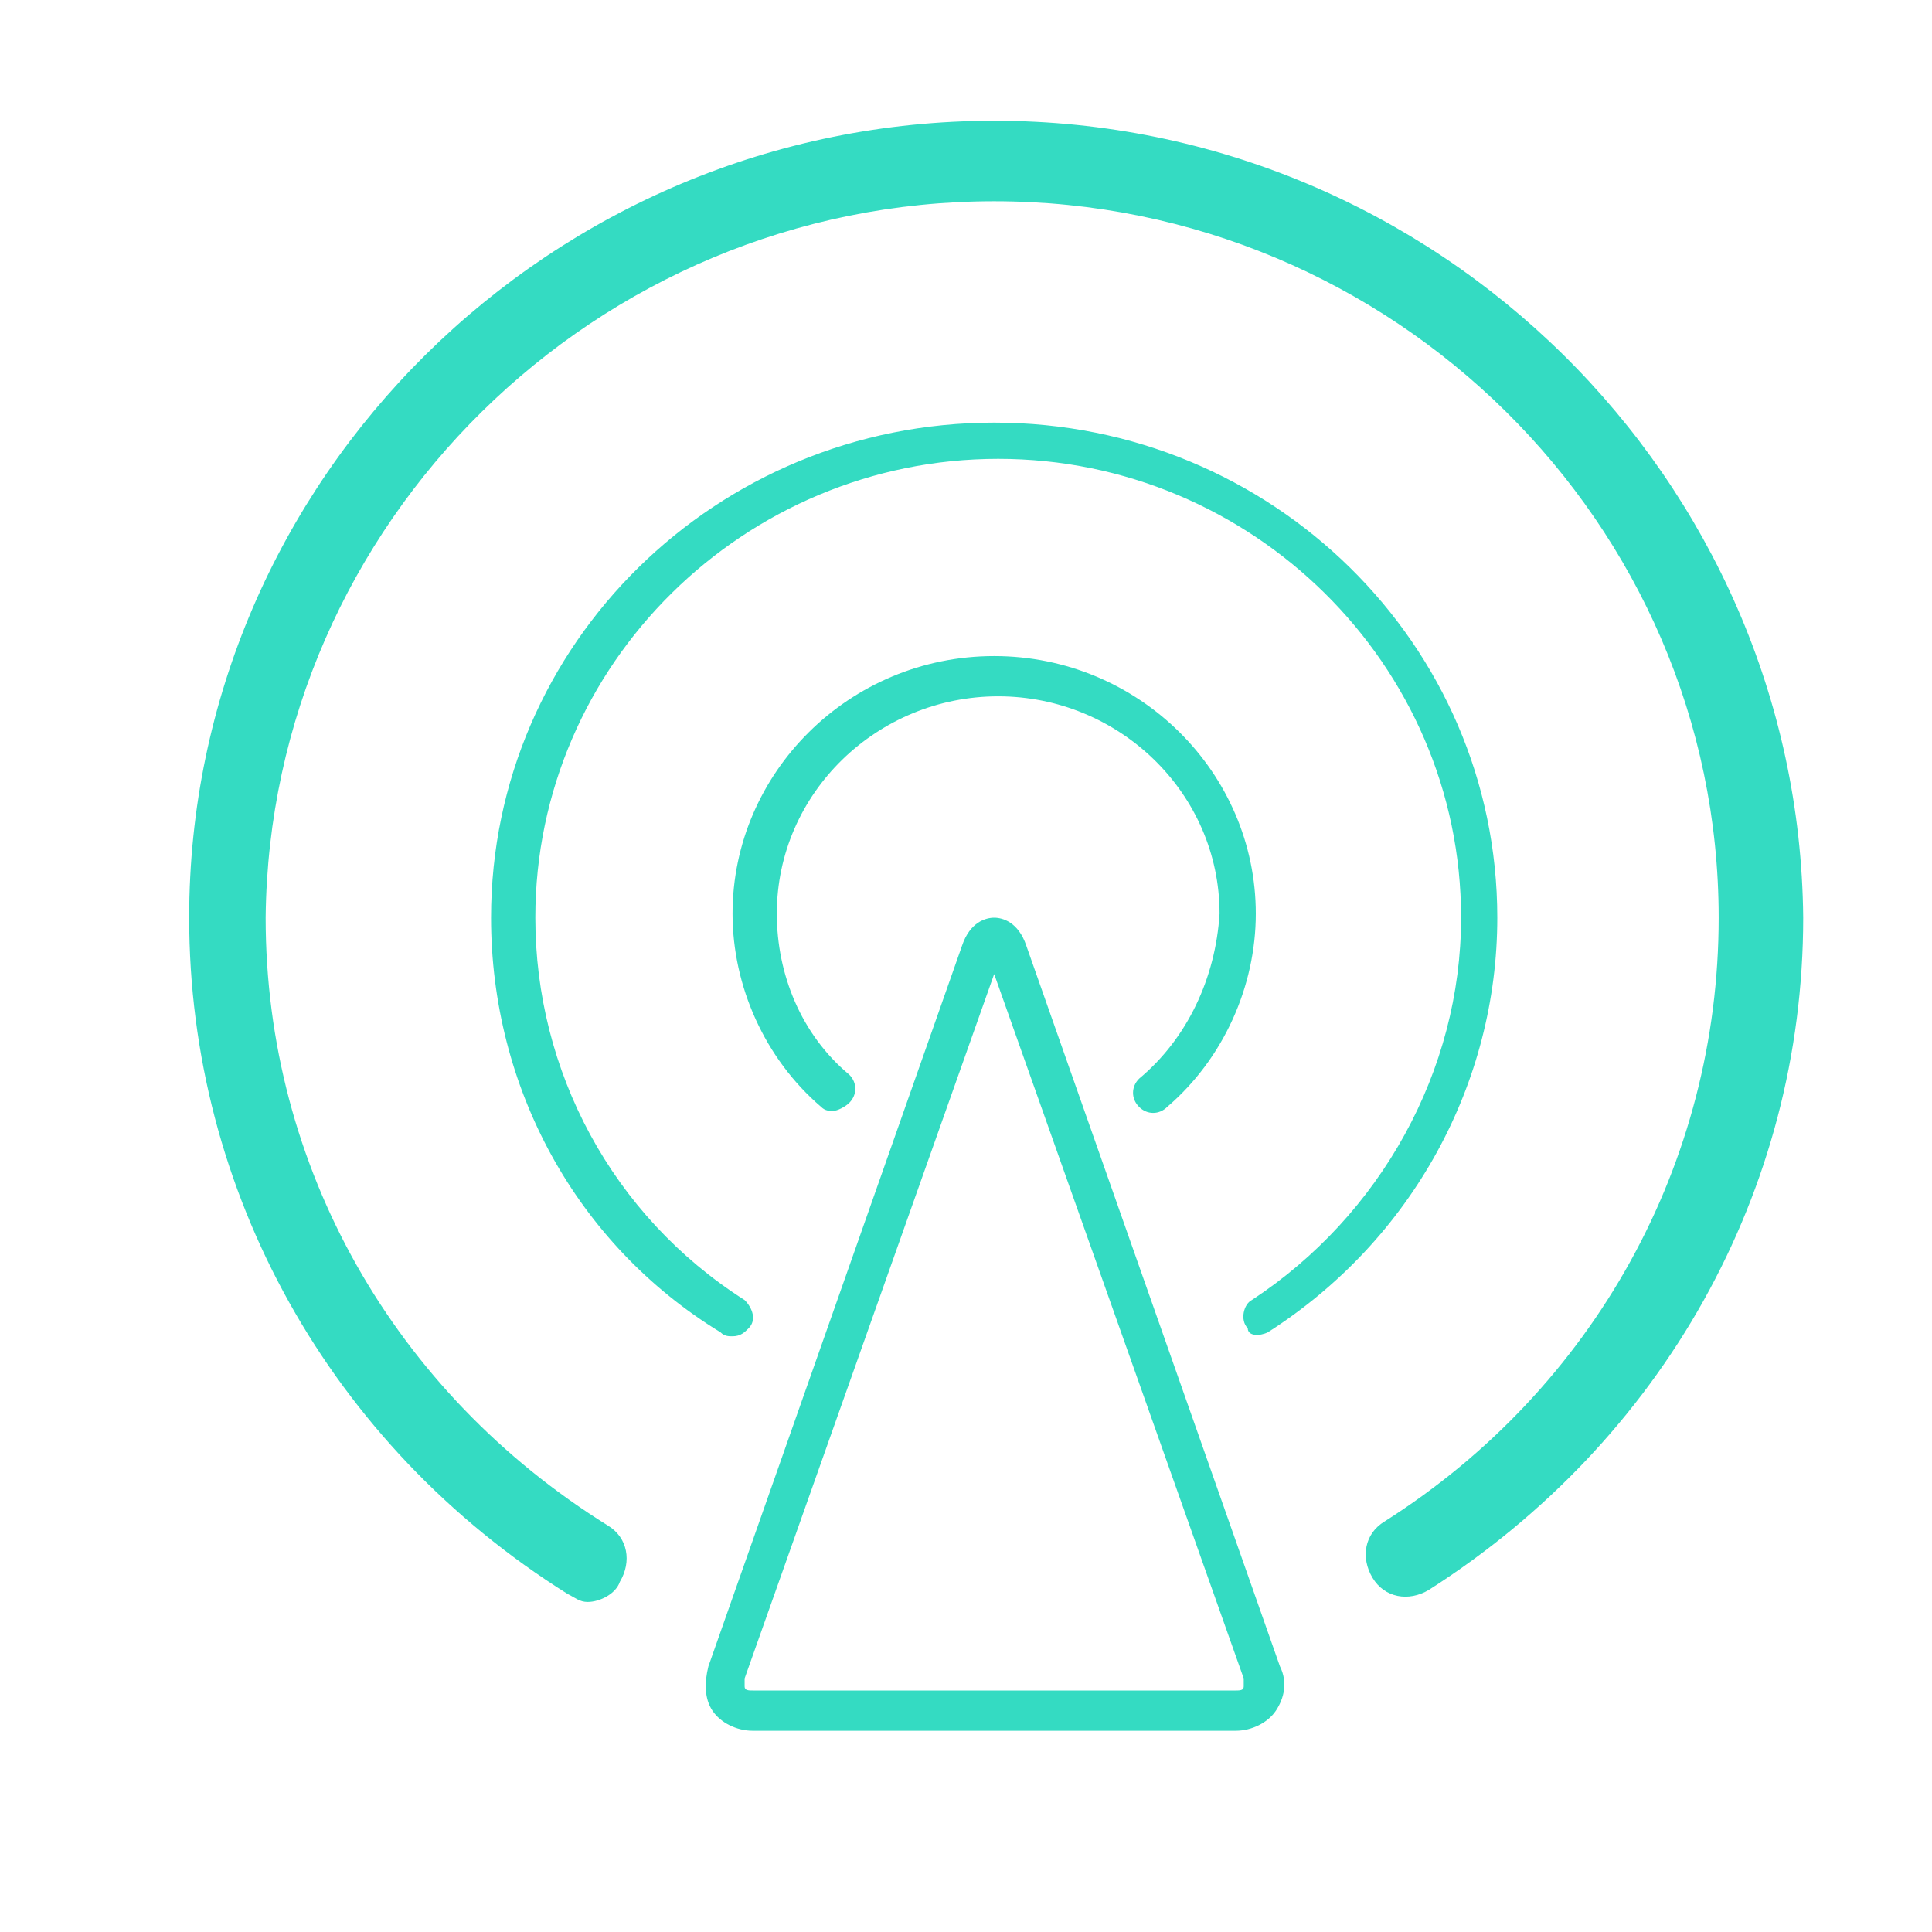<?xml version="1.0" standalone="no"?><!DOCTYPE svg PUBLIC "-//W3C//DTD SVG 1.1//EN" "http://www.w3.org/Graphics/SVG/1.1/DTD/svg11.dtd"><svg class="icon" width="200px" height="200.00px" viewBox="0 0 1024 1024" version="1.1" xmlns="http://www.w3.org/2000/svg"><path d="M544 501.333c-4.267-12.8-12.8-14.933-17.067-14.933s-12.8 2.133-17.067 14.933l-134.4 381.867c-2.133 8.533-2.133 17.067 2.133 23.467 4.267 6.4 12.8 10.667 21.333 10.667h256c8.533 0 17.067-4.267 21.333-10.667 4.267-6.4 6.4-14.933 2.133-23.467l-134.4-381.867zM654.933 896h-256c-2.133 0-4.267 0-4.267-2.133v-4.267l132.267-373.333 132.267 373.333v4.267c0 2.133-2.133 2.133-4.267 2.133z m17.067-189.867c76.8-49.067 121.6-132.267 121.6-219.733 0-145.067-119.467-262.4-266.667-262.4S260.267 341.333 260.267 486.4c0 89.6 44.8 172.8 121.6 219.733 2.133 2.133 4.267 2.133 6.4 2.133 4.267 0 6.4-2.133 8.533-4.267 4.267-4.267 2.133-10.667-2.133-14.933-70.4-44.8-110.933-121.6-110.933-202.667 0-134.4 110.933-243.2 245.333-243.2s245.333 108.8 245.333 243.2c0 81.067-42.667 157.867-110.933 202.667-4.267 2.133-6.4 10.667-2.133 14.933 0 4.267 6.4 4.267 10.667 2.133zM526.933 64c-234.667 0-426.667 189.867-426.667 422.4 0 145.067 74.667 279.467 200.533 358.4 4.267 2.133 6.4 4.267 10.667 4.267 6.4 0 14.933-4.267 17.067-10.667 6.4-10.667 4.267-23.467-6.4-29.867-113.067-70.4-181.333-189.867-181.333-322.133C142.933 277.333 315.733 106.667 526.933 106.667s384 170.667 384 379.733c0 130.133-66.133 249.6-177.067 320-10.667 6.4-12.8 19.2-6.4 29.867 6.4 10.667 19.2 12.8 29.867 6.4 123.733-78.933 198.4-211.2 198.4-356.267C953.6 253.867 761.6 64 526.933 64z m76.8 507.733c-4.267 4.267-4.267 10.667 0 14.933 4.267 4.267 10.667 4.267 14.933 0 29.867-25.6 46.933-64 46.933-102.4 0-74.667-61.867-136.533-138.667-136.533s-138.667 61.867-138.667 136.533c0 38.4 17.067 76.8 46.933 102.4 2.133 2.133 4.267 2.133 6.4 2.133 2.133 0 6.4-2.133 8.533-4.267 4.267-4.267 4.267-10.667 0-14.933-25.6-21.333-38.4-53.333-38.4-85.333 0-64 53.333-115.2 117.333-115.2s117.333 51.2 117.333 115.2c-2.133 34.133-17.067 66.133-42.667 87.467z" fill="#34DBC2" /></svg>